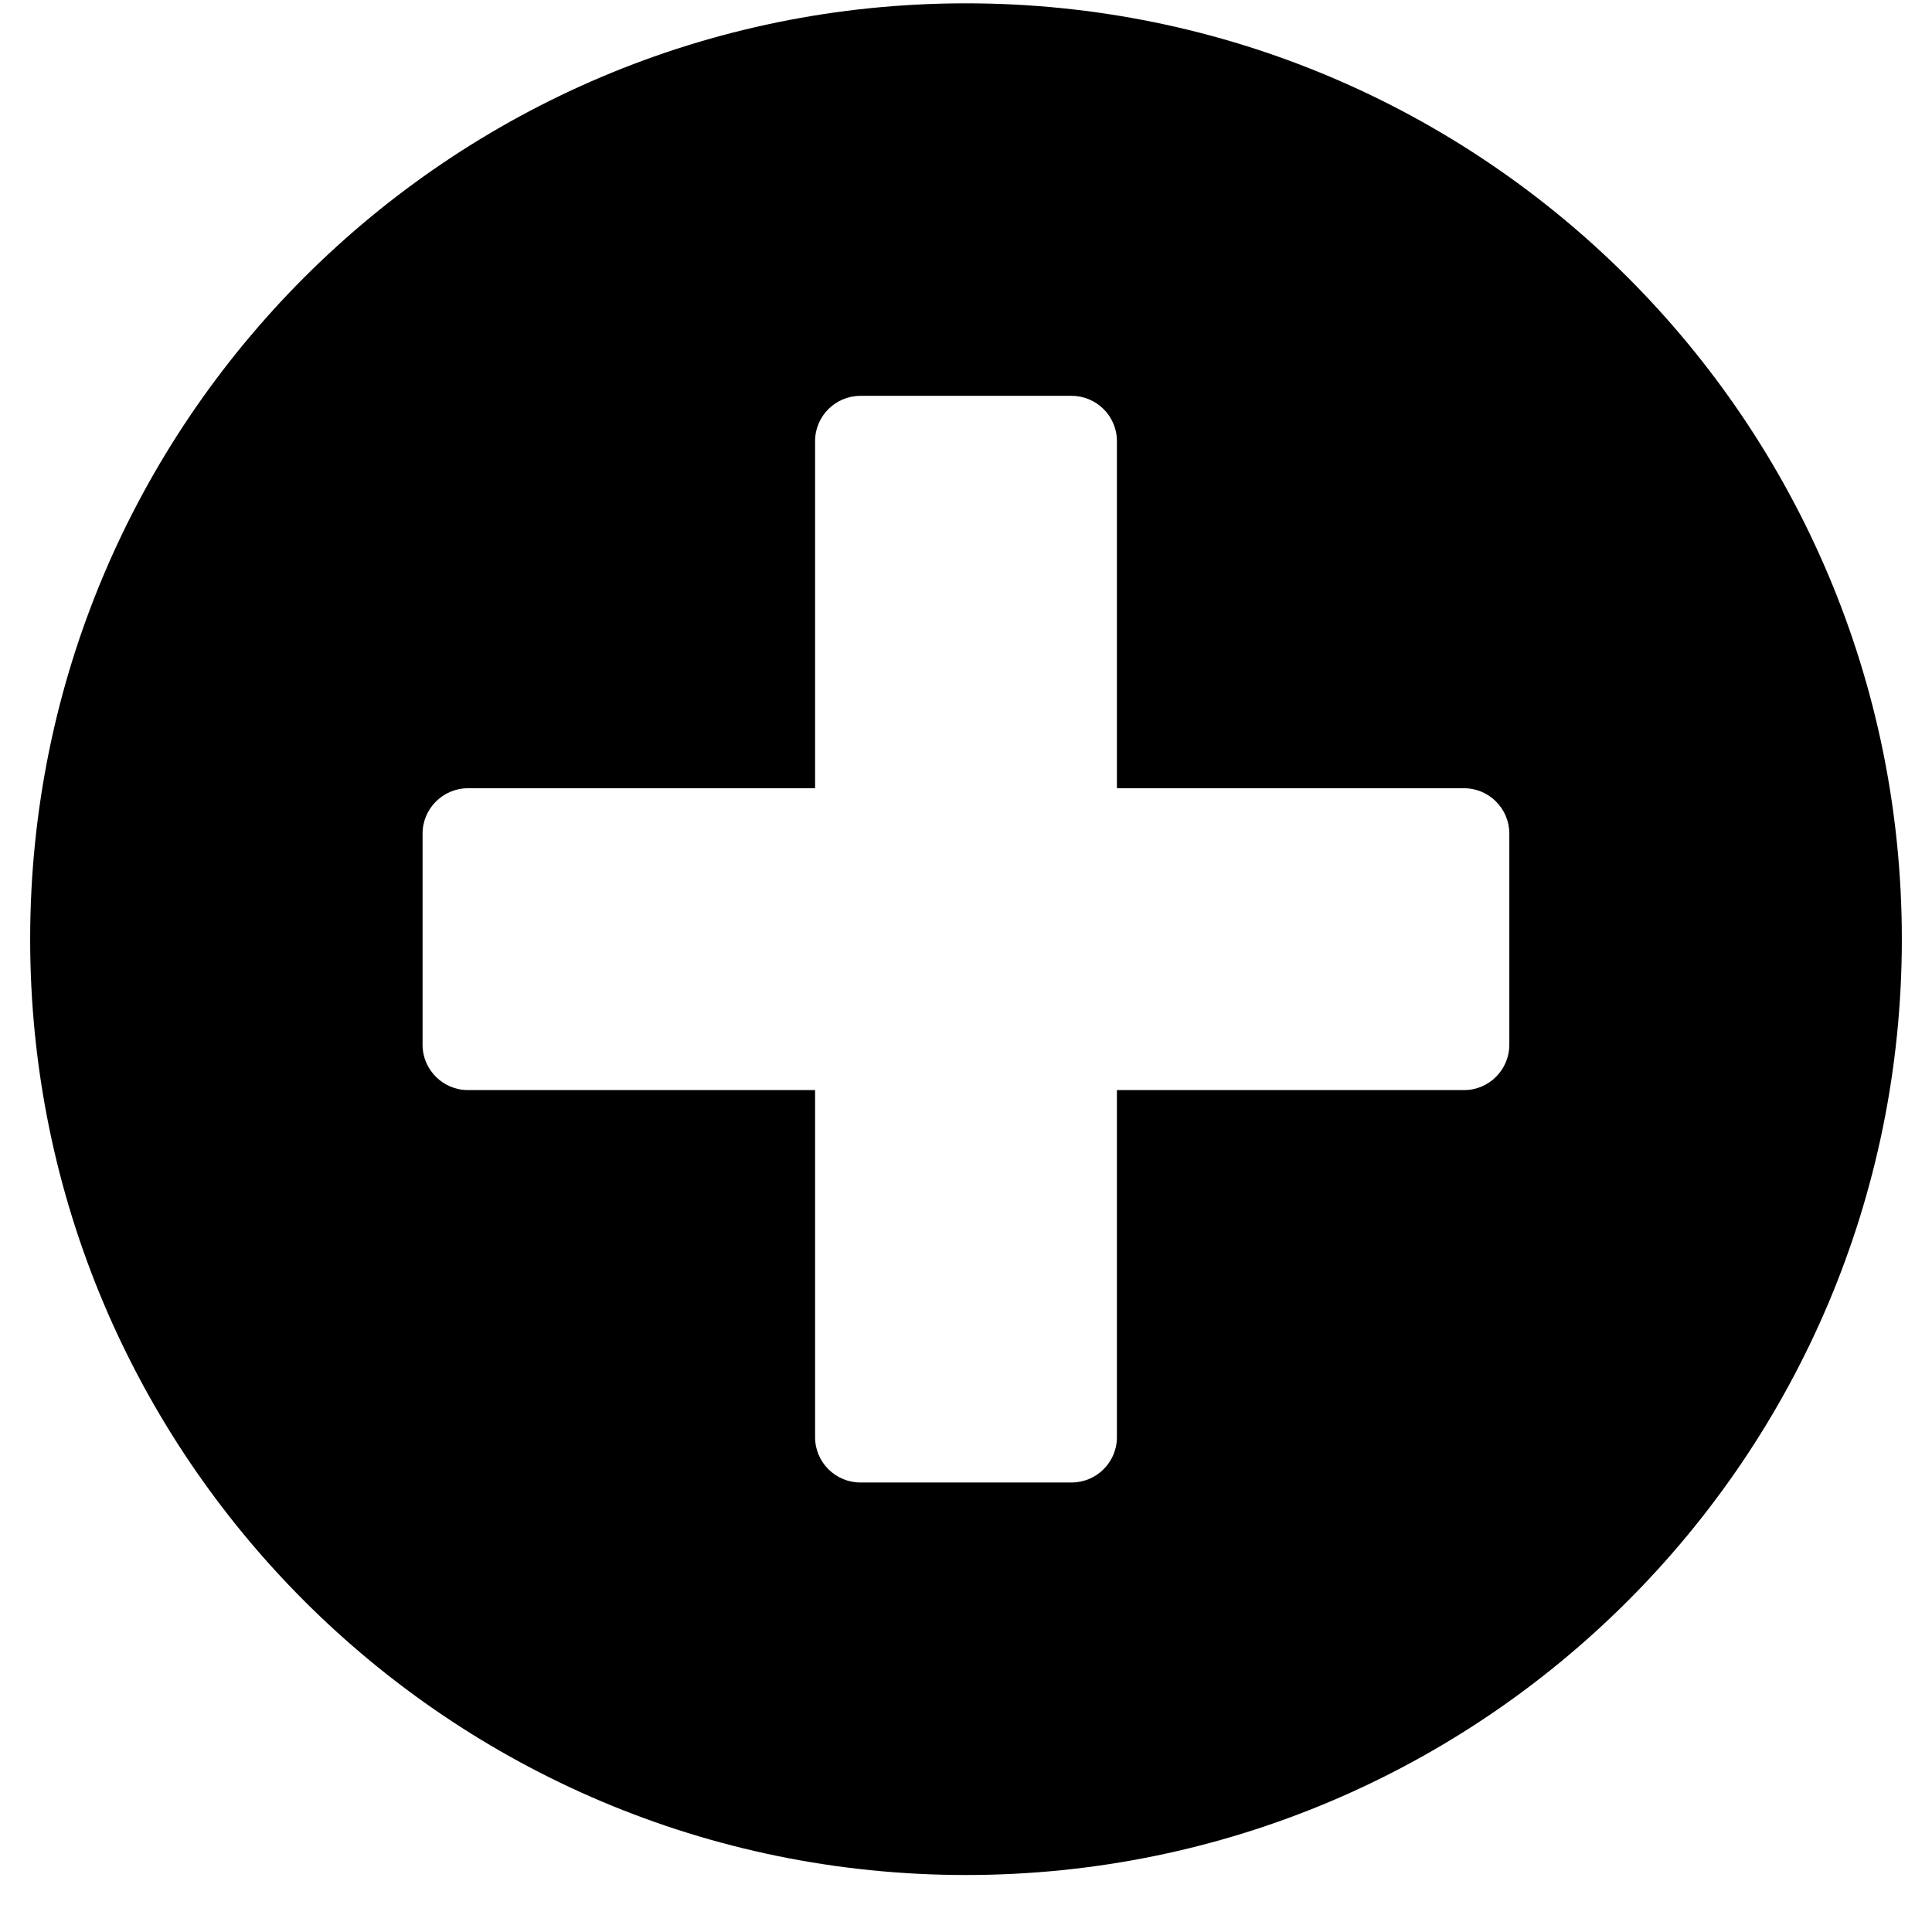 <?xml version="1.0" encoding="UTF-8"?>
<svg width="18px" height="18px" viewBox="0 0 18 18" version="1.1" xmlns="http://www.w3.org/2000/svg" xmlns:xlink="http://www.w3.org/1999/xlink">
    <!-- Generator: Sketch 64 (93537) - https://sketch.com -->
    <title>+</title>
    <desc>Created with Sketch.</desc>
    <g id="User-profil" stroke="none" stroke-width="1" fill="none" fill-rule="evenodd">
        <g id="Registracia" transform="translate(-346, -2151)" fill="#000000" fill-rule="nonzero">
            <g id="Content" transform="translate(315, 630)">
                <path d="M40,1538.469 C44.816,1538.469 48.719,1534.566 48.719,1529.75 C48.719,1524.934 44.816,1521.031 40,1521.031 C35.184,1521.031 31.281,1524.934 31.281,1529.75 C31.281,1534.566 35.184,1538.469 40,1538.469 Z M40.984,1534.812 L39.016,1534.812 C38.784,1534.812 38.594,1534.623 38.594,1534.391 L38.594,1531.156 L35.359,1531.156 C35.127,1531.156 34.937,1530.966 34.937,1530.734 L34.937,1528.766 C34.937,1528.534 35.127,1528.344 35.359,1528.344 L38.594,1528.344 L38.594,1525.109 C38.594,1524.877 38.784,1524.688 39.016,1524.688 L40.984,1524.688 C41.216,1524.688 41.406,1524.877 41.406,1525.109 L41.406,1528.344 L44.641,1528.344 C44.873,1528.344 45.062,1528.534 45.062,1528.766 L45.062,1530.734 C45.062,1530.966 44.873,1531.156 44.641,1531.156 L41.406,1531.156 L41.406,1534.391 C41.406,1534.623 41.216,1534.812 40.984,1534.812 Z" id="+"></path>
            </g>
        </g>
    </g>
</svg>